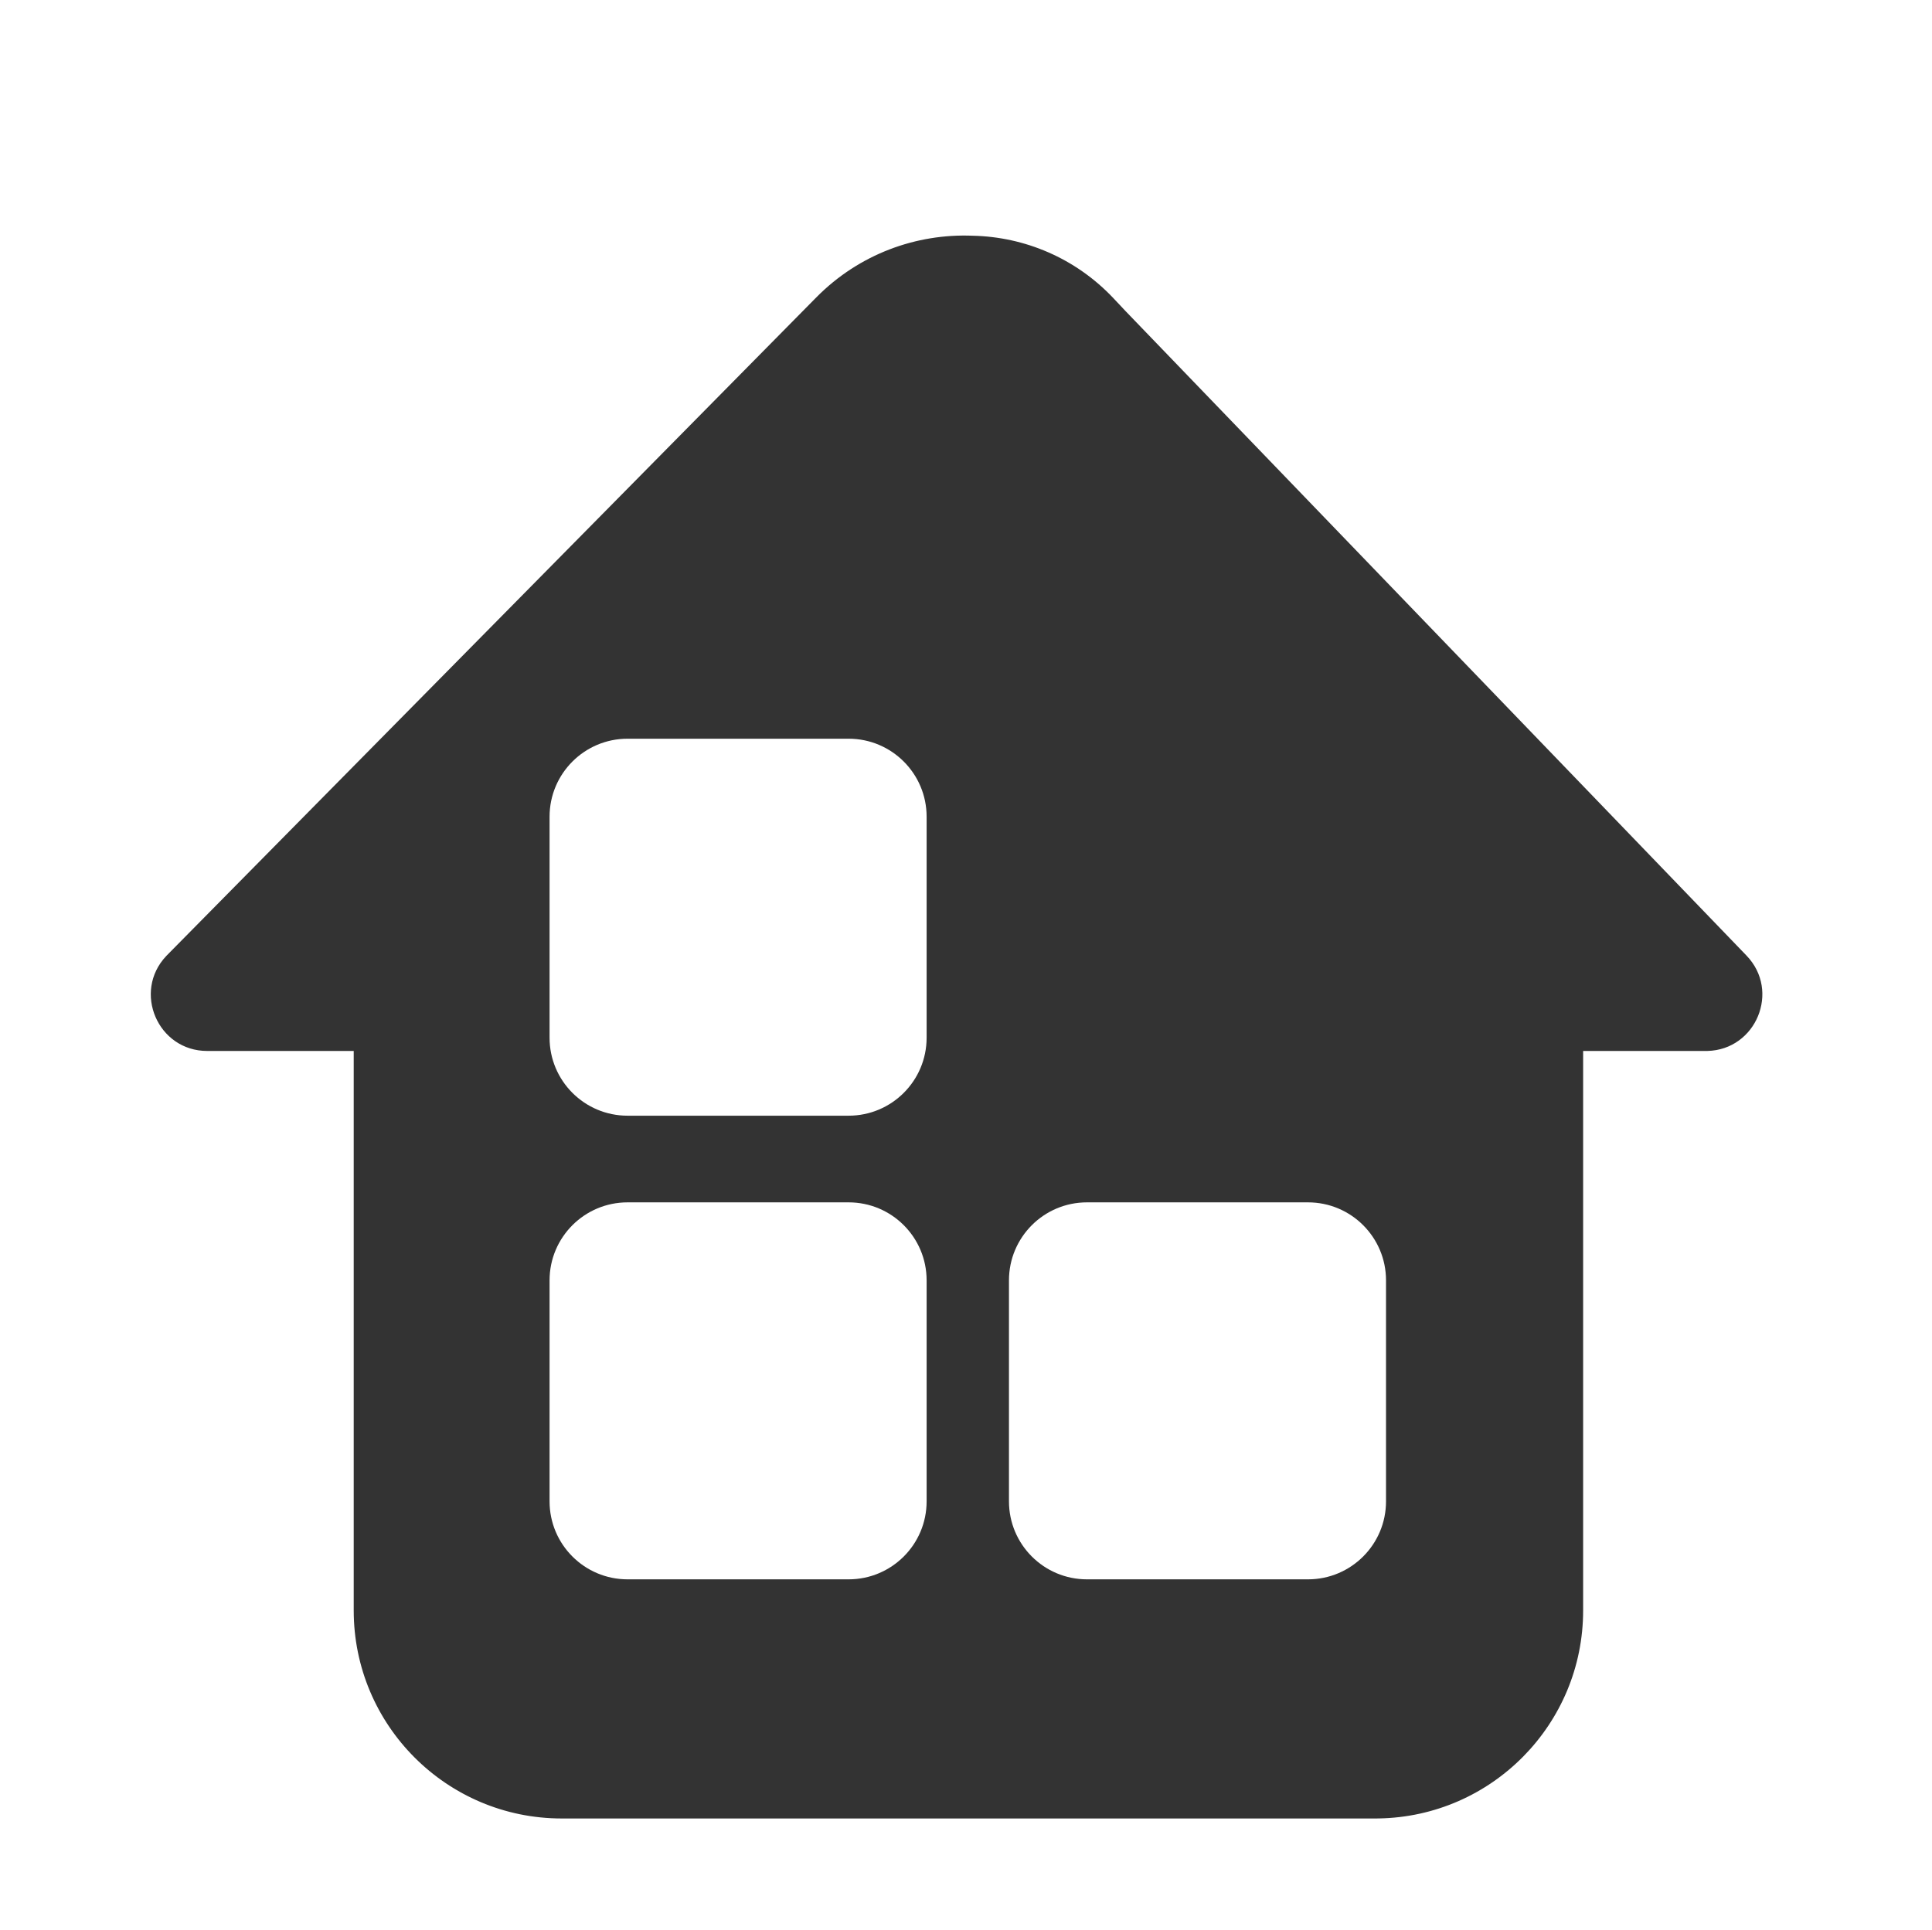 <?xml version="1.0" standalone="no"?><!DOCTYPE svg PUBLIC "-//W3C//DTD SVG 1.1//EN" "http://www.w3.org/Graphics/SVG/1.1/DTD/svg11.dtd"><svg t="1628800643690" class="icon" viewBox="0 0 1025 1024" version="1.1" xmlns="http://www.w3.org/2000/svg" p-id="3079" xmlns:xlink="http://www.w3.org/1999/xlink" width="81.079" height="81"><defs><style type="text/css"></style></defs><path d="M433.048 157.845c22.74-23.043 53.113-33.978 83.097-32.752 27.355 0.612 54.457 11.772 74.685 33.277l6.274 6.672 329.473 342.037c18.106 18.797 5.1 50-20.74 50.622l-0.788 0.01-65.135-0.001v296.917c0 60.348-48.43 109.384-108.542 110.358l-1.825 0.015H298.028c-60.954 0-110.368-49.416-110.368-110.373V557.71h-77.709c-26.27 0-39.645-31.365-21.825-50.318l0.55-0.571z m17.17 480.2H332.954c-22.858 0-41.388 18.531-41.388 41.39v117.271c0 22.86 18.53 41.39 41.388 41.39H450.22c22.858 0 41.388-18.53 41.388-41.39v-117.27c0-22.86-18.53-41.39-41.388-41.39z m243.73 0H576.682c-22.858 0-41.388 18.531-41.388 41.39v117.271c0 22.86 18.53 41.39 41.388 41.39h117.266c22.858 0 41.388-18.53 41.388-41.39v-117.27c0-22.86-18.53-41.39-41.388-41.39z m-243.73-246.039H332.954c-22.858 0-41.388 18.531-41.388 41.39v117.271c0 22.86 18.53 41.39 41.388 41.39H450.22c22.858 0 41.388-18.53 41.388-41.39v-117.27c0-22.86-18.53-41.39-41.388-41.39z" fill="#333333" p-id="3080"></path></svg>